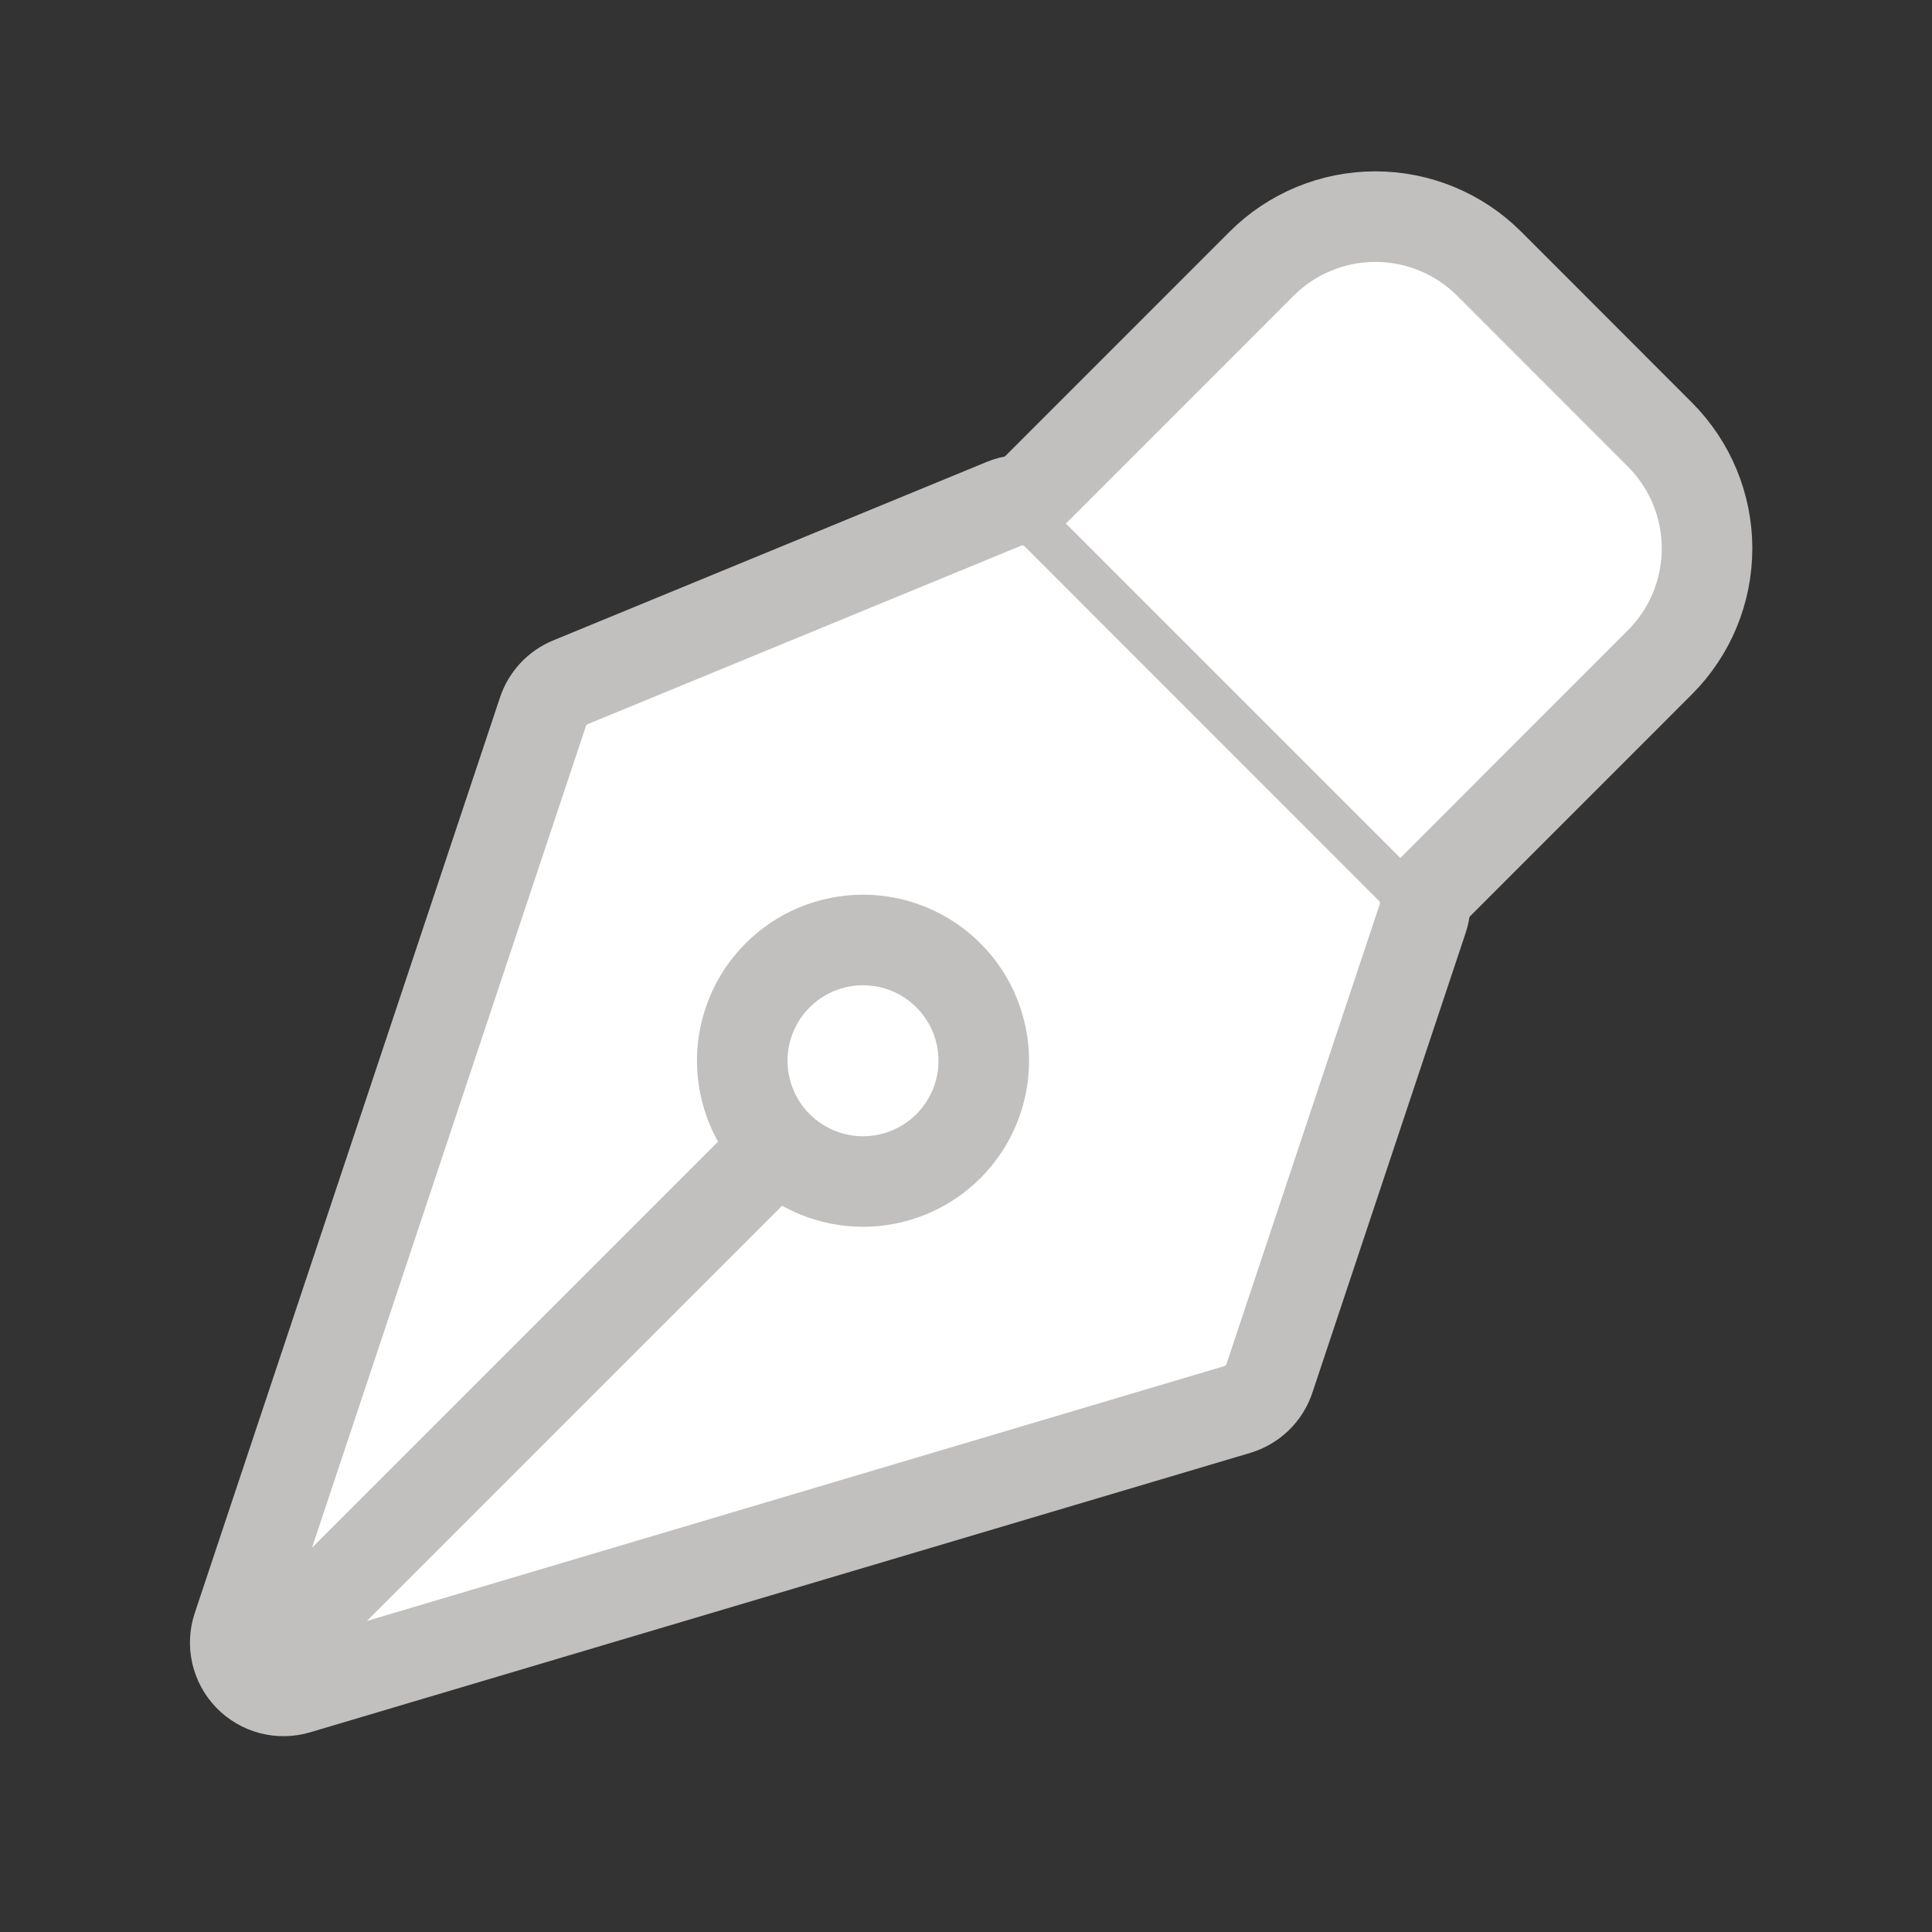 <svg width="64" height="64" viewBox="0 0 64 64" fill="none" xmlns="http://www.w3.org/2000/svg">
<rect x="0" y="0" width="64" height="64" fill="#333333" stroke="none"/>
<path d="M47.131 30.421L42.051 45.661C41.97 45.906 41.831 46.127 41.646 46.306C41.461 46.485 41.236 46.617 40.989 46.691L9.848 55.947C9.567 56.03 9.269 56.035 8.986 55.961C8.703 55.886 8.446 55.736 8.242 55.525C8.039 55.315 7.897 55.053 7.832 54.767C7.767 54.482 7.782 54.184 7.875 53.907L17.987 23.576C18.059 23.358 18.178 23.159 18.334 22.991C18.491 22.823 18.681 22.69 18.893 22.603L33.259 16.688C33.551 16.567 33.872 16.536 34.182 16.598C34.492 16.659 34.776 16.811 35 17.035L46.744 28.784C46.954 28.994 47.102 29.259 47.17 29.548C47.238 29.837 47.225 30.139 47.131 30.421ZM8.789 54.939L25.76 37.968L8.789 54.939Z" fill="white"/>
<path d="M8.789 54.939L25.76 37.968M47.131 30.421L42.051 45.661C41.97 45.906 41.831 46.127 41.646 46.306C41.461 46.485 41.236 46.617 40.989 46.691L9.848 55.947C9.567 56.03 9.269 56.035 8.986 55.961C8.703 55.886 8.446 55.736 8.242 55.525C8.039 55.315 7.897 55.053 7.832 54.767C7.767 54.482 7.782 54.184 7.875 53.907L17.987 23.576C18.059 23.358 18.178 23.159 18.334 22.991C18.491 22.823 18.681 22.69 18.893 22.603L33.259 16.688C33.551 16.567 33.872 16.536 34.182 16.598C34.492 16.659 34.776 16.811 35 17.035L46.744 28.784C46.954 28.994 47.102 29.259 47.17 29.548C47.238 29.837 47.225 30.139 47.131 30.421Z" stroke="#C2C0BE" stroke-width="3" stroke-linecap="round" stroke-linejoin="round"/>
<path d="M47.446 29.483L54.987 21.939C55.987 20.939 56.548 19.582 56.548 18.168C56.548 16.754 55.987 15.398 54.987 14.397L49.334 8.739C48.838 8.243 48.25 7.85 47.603 7.582C46.956 7.314 46.262 7.176 45.562 7.176C44.861 7.176 44.167 7.314 43.52 7.582C42.873 7.85 42.285 8.243 41.79 8.739L34.248 16.283M31.416 32.309C31.045 31.938 30.604 31.643 30.118 31.442C29.633 31.241 29.113 31.138 28.587 31.138C28.062 31.138 27.542 31.242 27.056 31.443C26.571 31.644 26.13 31.939 25.759 32.311C25.387 32.682 25.093 33.123 24.892 33.609C24.691 34.094 24.588 34.614 24.588 35.14C24.588 35.665 24.692 36.185 24.893 36.67C25.094 37.156 25.389 37.597 25.76 37.968C26.511 38.718 27.528 39.139 28.589 39.139C29.65 39.139 30.668 38.717 31.418 37.967C32.168 37.216 32.589 36.199 32.589 35.138C32.588 34.077 32.167 33.059 31.416 32.309Z" fill="white"/>
<path d="M47.446 29.483L54.987 21.939C55.987 20.939 56.548 19.582 56.548 18.168C56.548 16.754 55.987 15.398 54.987 14.397L49.334 8.739C48.838 8.243 48.25 7.85 47.603 7.582C46.956 7.314 46.262 7.176 45.562 7.176C44.861 7.176 44.167 7.314 43.52 7.582C42.873 7.85 42.285 8.243 41.79 8.739L34.248 16.283M31.416 32.309C31.045 31.938 30.604 31.643 30.118 31.442C29.633 31.241 29.113 31.138 28.587 31.138C28.062 31.138 27.542 31.242 27.056 31.443C26.571 31.644 26.13 31.939 25.759 32.311C25.387 32.682 25.093 33.123 24.892 33.609C24.691 34.094 24.588 34.614 24.588 35.14C24.588 35.665 24.692 36.185 24.893 36.67C25.094 37.156 25.389 37.597 25.76 37.968C26.511 38.718 27.528 39.139 28.589 39.139C29.65 39.139 30.668 38.717 31.418 37.967C32.168 37.216 32.589 36.199 32.589 35.138C32.588 34.077 32.167 33.059 31.416 32.309Z" stroke="#C2C0BE" stroke-width="3" stroke-linecap="round" stroke-linejoin="round"/>
</svg>
